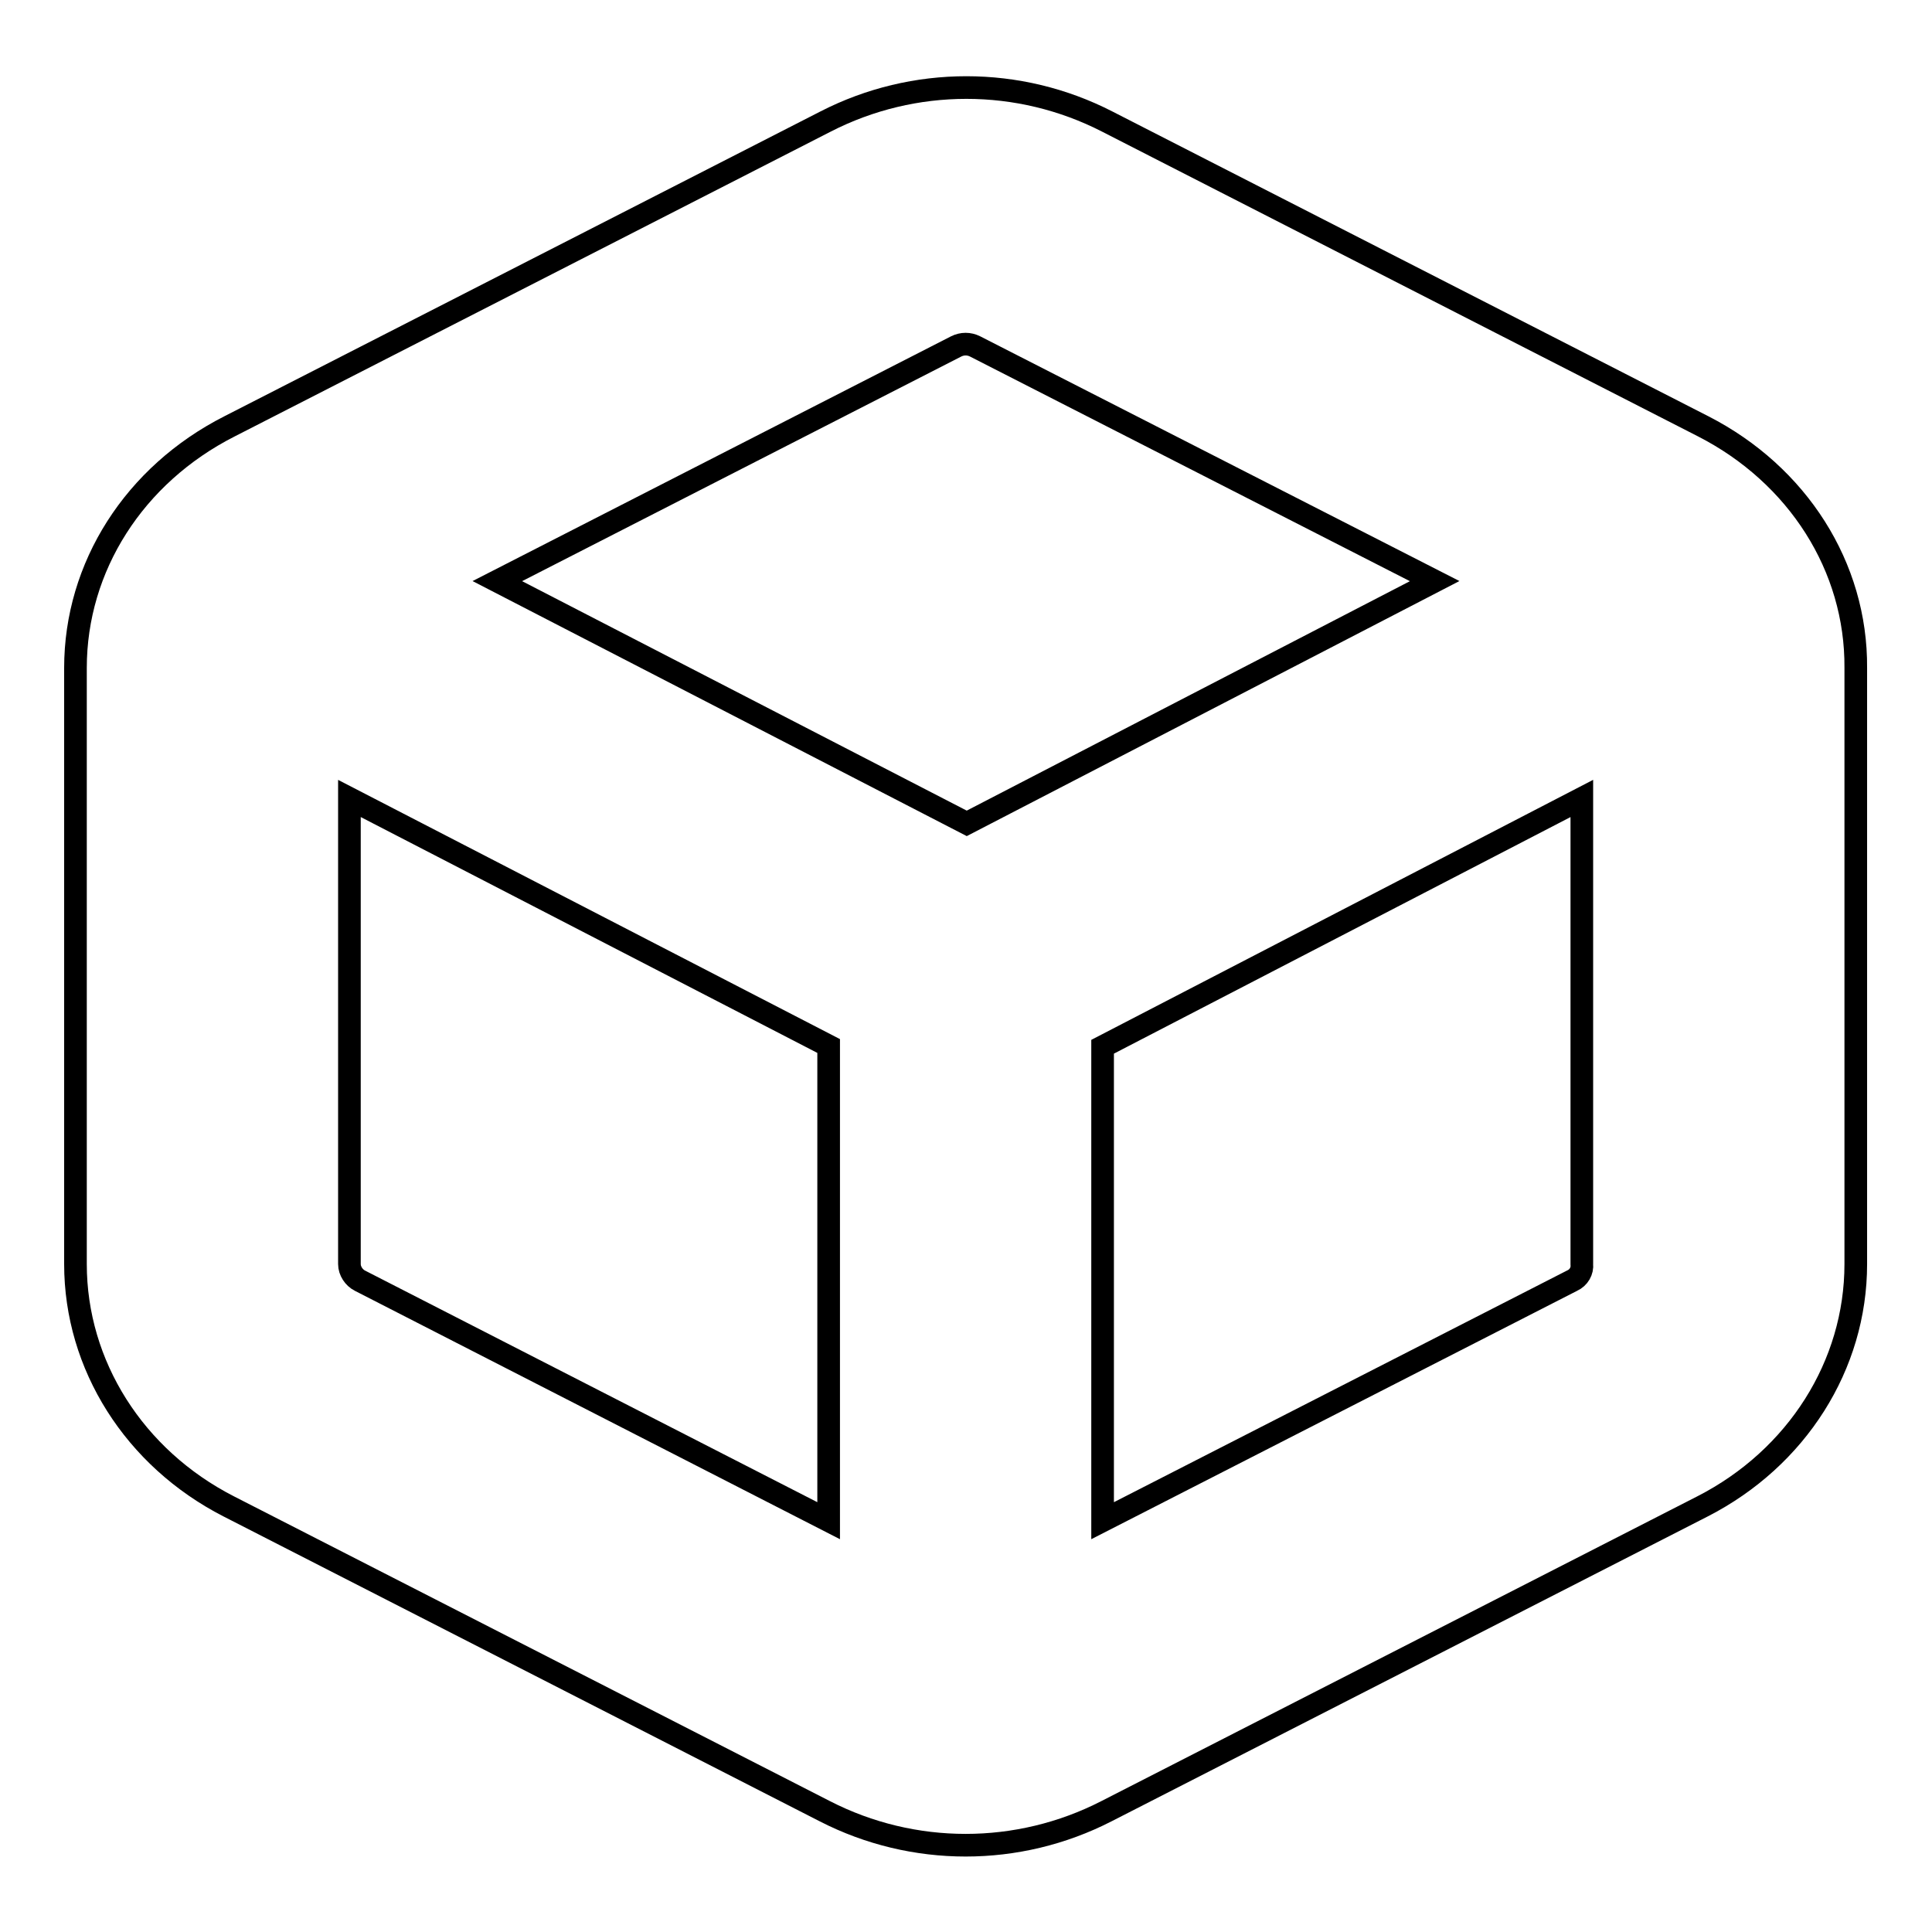 <?xml version="1.0" encoding="utf-8"?>
<!-- Svg Vector Icons : http://www.onlinewebfonts.com/icon -->
<!DOCTYPE svg PUBLIC "-//W3C//DTD SVG 1.1//EN" "http://www.w3.org/Graphics/SVG/1.1/DTD/svg11.dtd">
<svg version="1.1" xmlns="http://www.w3.org/2000/svg" xmlns:xlink="http://www.w3.org/1999/xlink" x="0px" y="0px" viewBox="0 0 256 256" enable-background="new 0 0 256 256" xml:space="preserve">
<g> <path stroke-width="3" fill-opacity="0" stroke="#000000"  d="M225.7,56.5l-79-40.4c-11.7-6-25.6-6-37.3,0l-79,40.4C17.8,62.9,10,75.1,10,88.5v79 c0,13.4,7.8,25.7,20.3,32.1l79,40.4c11.7,6,25.6,6,37.3,0l79-40.4c12.5-6.4,20.3-18.7,20.3-32.1v-79 C246,75.1,238.2,62.9,225.7,56.5z M126.7,45.9c0.8-0.4,1.7-0.4,2.5,0L190.1,77l-62,32.1L65.9,77L126.7,45.9z M47.7,169.7 c-0.8-0.4-1.4-1.3-1.4-2.2v-61.7l63.5,32.8v62.9L47.7,169.7z M208.3,169.7l-62.2,31.8v-62.8l63.5-32.9v61.7 C209.7,168.4,209.2,169.3,208.3,169.7L208.3,169.7z"/></g>
</svg>